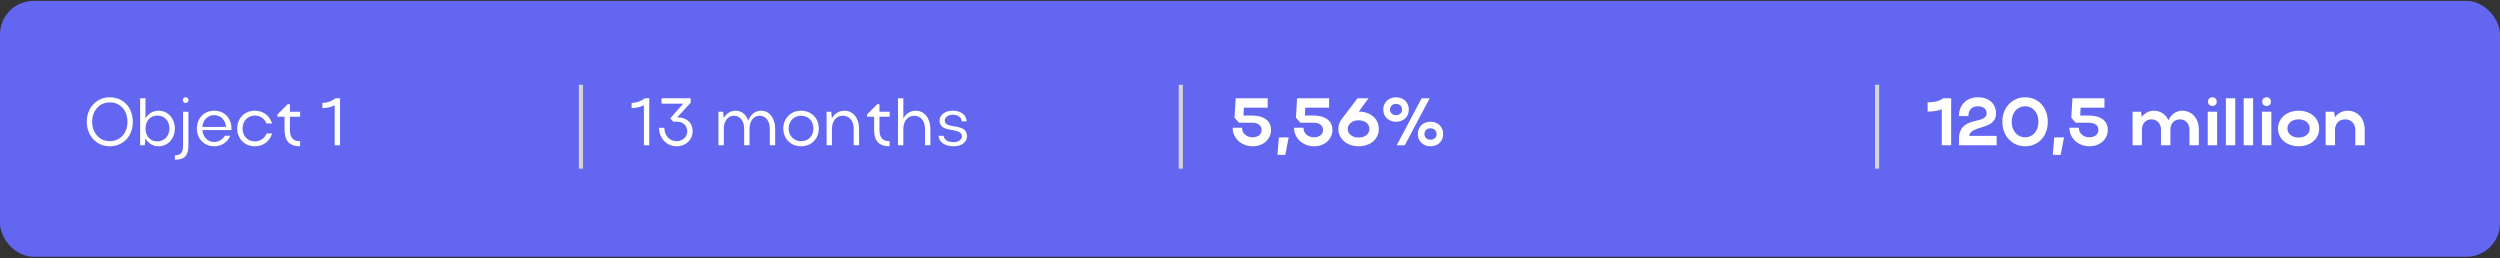<?xml version="1.0" encoding="UTF-8"?> <svg xmlns="http://www.w3.org/2000/svg" width="1529" height="158" viewBox="0 0 1529 158" fill="none"><rect x="0" y="0" width="1529" height="158" fill="#333333" stroke="none"/> <rect y="0.539" width="1529" height="156.492" rx="20.523" fill="#6366F1"></rect> <path d="M53.074 74.522C53.074 65.861 59.067 59.499 67.112 59.499C75.321 59.499 81.232 65.656 81.232 74.522C81.232 83.306 75.321 89.463 67.112 89.463C59.108 89.463 53.074 83.06 53.074 74.522ZM56.358 74.481C56.358 81.295 60.914 86.344 67.112 86.344C73.515 86.344 77.948 81.459 77.948 74.481C77.948 67.462 73.556 62.618 67.112 62.618C60.873 62.618 56.358 67.626 56.358 74.481ZM88.979 84.62L88.528 88.847H85.695V60.114H88.979V72.511C90.621 69.514 93.535 67.708 97.025 67.708C102.648 67.708 106.917 72.347 106.917 78.627C106.917 84.825 102.648 89.463 97.025 89.463C93.535 89.463 90.621 87.657 88.979 84.62ZM103.633 78.586C103.633 73.947 100.555 70.664 96.162 70.664C91.935 70.664 88.979 73.947 88.979 78.586C88.979 83.265 91.894 86.467 96.162 86.467C100.472 86.467 103.633 83.142 103.633 78.586ZM111.833 61.223C111.833 60.197 112.531 59.499 113.598 59.499C114.583 59.499 115.281 60.197 115.281 61.223C115.281 62.249 114.583 62.988 113.598 62.988C112.531 62.988 111.833 62.249 111.833 61.223ZM111.956 88.847V68.324H115.24V88.847C115.24 95.251 112.818 97.672 106.948 97.672V94.963C110.56 94.963 111.956 93.404 111.956 88.847ZM141.515 79.53H123.741C124.111 83.758 127.025 86.836 130.924 86.836C133.798 86.836 136.137 85.358 137.492 83.019H140.858C139.175 87 135.522 89.463 130.924 89.463C124.891 89.463 120.416 84.825 120.416 78.627C120.416 72.347 124.808 67.708 130.924 67.708C137.164 67.708 141.556 72.141 141.556 78.627C141.556 78.914 141.515 79.201 141.515 79.53ZM123.741 77.642H138.231C137.861 73.332 134.988 70.417 130.924 70.417C127.025 70.417 124.111 73.414 123.741 77.642ZM148.352 78.586C148.352 83.142 151.513 86.467 155.823 86.467C159.23 86.467 161.939 84.537 163.006 81.623H166.413C165.059 86.344 161.077 89.463 155.823 89.463C149.666 89.463 145.069 84.825 145.069 78.627C145.069 72.347 149.625 67.708 155.823 67.708C161.036 67.708 165.018 70.787 166.372 75.507H162.965C161.857 72.634 159.189 70.664 155.823 70.664C151.513 70.664 148.352 74.07 148.352 78.586ZM177.313 71.402V79.242C177.313 84.25 179.242 86.344 183.552 86.344V89.463C176.82 89.463 174.029 86.015 174.029 79.242V71.402H169.719V70.007L175.958 63.727H177.313V68.324H183.552V71.402H177.313ZM197.172 66.148V62.947C200.374 62.865 202.96 61.88 205.259 60.114H207.968V88.847H204.684V64.342C202.591 65.492 200.046 66.066 197.172 66.148Z" fill="white"></path> <line x1="355.313" y1="51.847" x2="355.313" y2="103.156" stroke="#D5D5D5" stroke-width="2.565"></line> <path d="M386.293 66.148V62.947C389.495 62.865 392.081 61.88 394.379 60.114H397.088V88.847H393.805V64.342C391.711 65.492 389.166 66.066 386.293 66.148ZM417.856 63.398H404.598V60.114H422.413V62.865L414.121 71.813H414.449C419.375 71.813 423.603 74.481 423.603 80.351C423.603 85.564 419.416 89.463 413.793 89.463C407.8 89.463 403.038 84.537 403.038 78.175H406.322C406.322 82.855 409.524 86.344 413.711 86.344C417.487 86.344 420.319 83.758 420.319 80.392C420.319 76.821 417.733 74.399 413.793 74.399H411.699L409.934 72.388L417.856 63.398ZM442.689 78.709V88.847H439.405V68.324H442.237L442.648 72.264C444.166 69.432 446.752 67.708 449.872 67.708C453.525 67.708 456.357 70.048 457.63 73.783C458.984 70.089 461.94 67.708 465.552 67.708C470.56 67.708 474.09 72.264 474.09 78.709V88.847H470.806V78.709C470.806 73.947 468.261 70.787 464.567 70.787C460.955 70.787 458.41 73.988 458.41 78.709V88.847H455.126V78.709C455.126 73.947 452.663 70.787 448.887 70.787C445.193 70.787 442.689 73.988 442.689 78.709ZM479.056 78.627C479.056 72.347 483.695 67.708 489.852 67.708C496.173 67.708 500.77 72.141 500.77 78.627C500.77 85.03 496.173 89.463 489.852 89.463C483.695 89.463 479.056 84.825 479.056 78.627ZM482.34 78.586C482.34 83.06 485.583 86.344 489.852 86.344C494.408 86.344 497.487 83.224 497.487 78.586C497.487 73.947 494.367 70.787 489.852 70.787C485.542 70.787 482.34 74.112 482.34 78.586ZM508.829 78.709V88.847H505.545V68.324H508.377L508.788 72.388C510.389 69.473 513.098 67.708 516.464 67.708C521.759 67.708 525.412 72.264 525.412 78.709V88.847H522.128V78.709C522.128 73.947 519.501 70.787 515.479 70.787C511.538 70.787 508.829 73.988 508.829 78.709ZM537.877 71.402V79.242C537.877 84.25 539.806 86.344 544.116 86.344V89.463C537.384 89.463 534.593 86.015 534.593 79.242V71.402H530.283V70.007L536.522 63.727H537.877V68.324H544.116V71.402H537.877ZM552.482 78.955V88.847H549.199V60.114H552.482V72.388C554.083 69.514 556.792 67.708 560.117 67.708C565.371 67.708 569.024 72.347 569.024 78.955V88.847H565.741V78.955C565.741 74.029 563.155 70.787 559.132 70.787C555.192 70.787 552.482 74.112 552.482 78.955ZM591.423 83.388C591.423 86.836 588.098 89.463 583.336 89.463C578.123 89.463 574.47 87.247 573.978 83.06H577.097C577.549 85.605 579.683 86.959 583.377 86.959C586.169 86.959 588.303 85.4 588.303 83.429C588.303 77.354 574.634 81.993 574.634 73.742C574.634 70.417 577.877 67.708 582.638 67.708C587.687 67.708 590.889 70.13 591.217 74.194H588.18C588.016 71.936 586.251 70.171 582.597 70.171C579.97 70.171 577.795 71.731 577.795 73.701C577.795 79.571 591.423 74.604 591.423 83.388Z" fill="white"></path> <line x1="722.17" y1="51.847" x2="722.17" y2="103.156" stroke="#D5D5D5" stroke-width="2.565"></line> <path d="M766.162 89.463C759.225 89.463 753.889 84.496 753.889 78.134H759.636C759.636 81.541 762.304 83.963 766.121 83.963C769.405 83.963 771.622 82.116 771.622 79.489C771.622 76.698 769.364 75.056 765.834 75.056H757.748L755.039 72.018L755.737 60.114H775.316V65.861H760.744L760.498 70.664H765.752C773.017 70.664 777.368 73.906 777.368 79.407C777.368 85.194 772.566 89.463 766.162 89.463ZM781.295 94.717L782.157 84.045H788.15L786.097 94.717H781.295ZM803.722 89.463C796.785 89.463 791.449 84.496 791.449 78.134H797.196C797.196 81.541 799.864 83.963 803.681 83.963C806.965 83.963 809.181 82.116 809.181 79.489C809.181 76.698 806.924 75.056 803.394 75.056H795.307L792.598 72.018L793.296 60.114H812.876V65.861H798.304L798.058 70.664H803.312C810.577 70.664 814.928 73.906 814.928 79.407C814.928 85.194 810.125 89.463 803.722 89.463ZM818.526 78.914C818.526 76.615 819.265 74.522 820.62 72.757L830.266 60.114H836.997L831.046 68.242C838.147 68.283 843.278 72.552 843.278 78.914C843.278 85.153 838.065 89.463 830.881 89.463C823.821 89.463 818.526 84.907 818.526 78.914ZM824.273 78.873C824.273 81.951 827.105 84.127 830.881 84.127C834.863 84.127 837.531 81.951 837.531 78.873C837.531 75.712 834.863 73.578 830.881 73.578C827.105 73.578 824.273 75.835 824.273 78.873ZM845.984 67.01C845.984 62.659 849.309 59.499 853.824 59.499C858.34 59.499 861.623 62.536 861.623 67.01C861.623 71.484 858.34 74.481 853.824 74.481C849.35 74.481 845.984 71.402 845.984 67.01ZM854.235 88.847L869.463 60.114H874.389L859.16 88.847H854.235ZM850.13 67.01C850.13 68.981 851.649 70.458 853.824 70.458C856 70.458 857.478 69.022 857.478 67.01C857.478 64.958 856 63.521 853.824 63.521C851.649 63.521 850.13 64.999 850.13 67.01ZM867.124 82.034C867.124 77.6 870.366 74.44 874.881 74.44C879.397 74.44 882.639 77.518 882.639 82.034C882.639 86.467 879.397 89.463 874.881 89.463C870.407 89.463 867.124 86.302 867.124 82.034ZM871.187 82.034C871.187 84.004 872.706 85.441 874.881 85.441C877.139 85.441 878.617 84.004 878.617 82.034C878.617 79.94 877.139 78.463 874.881 78.463C872.665 78.463 871.187 79.94 871.187 82.034Z" fill="white"></path> <line x1="1148.03" y1="51.847" x2="1148.03" y2="103.156" stroke="#D5D5D5" stroke-width="2.565"></line> <path d="M1178.93 68.242V62.577C1183.2 62.577 1186.16 61.839 1188.45 60.114H1193.34V88.847H1187.59V66.805C1185.13 67.79 1182.46 68.242 1178.93 68.242ZM1209.69 59.499C1216.38 59.499 1220.77 63.316 1220.77 69.432C1220.77 79.694 1205.5 76.287 1204.27 83.101H1221.14V88.847H1198.11V85.03C1198.11 70.294 1215.02 76.656 1215.02 69.145C1215.02 66.559 1212.81 64.999 1209.64 64.999C1206.07 64.999 1203.86 67.175 1203.86 70.992H1198.11C1198.11 64.055 1202.83 59.499 1209.69 59.499ZM1224.63 74.522C1224.63 65.902 1230.54 59.499 1238.54 59.499C1246.55 59.499 1252.42 65.533 1252.42 74.522C1252.42 83.388 1246.55 89.463 1238.54 89.463C1230.58 89.463 1224.63 83.06 1224.63 74.522ZM1230.37 74.522C1230.37 80.063 1233.78 83.963 1238.58 83.963C1243.39 83.963 1246.67 80.063 1246.67 74.522C1246.67 68.858 1243.39 64.999 1238.58 64.999C1233.74 64.999 1230.37 68.858 1230.37 74.522ZM1255.5 94.717L1256.36 84.045H1262.35L1260.3 94.717H1255.5ZM1277.93 89.463C1270.99 89.463 1265.65 84.496 1265.65 78.134H1271.4C1271.4 81.541 1274.07 83.963 1277.89 83.963C1281.17 83.963 1283.39 82.116 1283.39 79.489C1283.39 76.698 1281.13 75.056 1277.6 75.056H1269.51L1266.8 72.018L1267.5 60.114H1287.08V65.861H1272.51L1272.26 70.664H1277.52C1284.78 70.664 1289.13 73.906 1289.13 79.407C1289.13 85.194 1284.33 89.463 1277.93 89.463ZM1310.01 79.284V88.847H1304.27V68.324H1309.4L1309.93 71.567C1311.65 69.186 1314.24 67.708 1317.28 67.708C1321.34 67.708 1324.58 69.925 1326.23 73.537C1327.83 69.966 1330.9 67.708 1334.68 67.708C1340.59 67.708 1344.82 72.429 1344.82 79.284V88.847H1339.07V79.284C1339.07 75.589 1336.65 73.003 1333.2 73.003C1329.76 73.003 1327.42 75.589 1327.42 79.284V88.847H1321.67V79.284C1321.67 75.589 1319.25 73.003 1315.8 73.003C1312.35 73.003 1310.01 75.589 1310.01 79.284ZM1350.41 62.126C1350.41 60.607 1351.48 59.499 1353.12 59.499C1354.68 59.499 1355.75 60.607 1355.75 62.126C1355.75 63.768 1354.68 64.794 1353.12 64.794C1351.48 64.794 1350.41 63.768 1350.41 62.126ZM1355.99 88.847H1350.25V68.324H1355.99V88.847ZM1367.09 60.114V88.847H1361.35V60.114H1367.09ZM1378 60.114V88.847H1372.25V60.114H1378ZM1383.56 62.126C1383.56 60.607 1384.63 59.499 1386.27 59.499C1387.83 59.499 1388.9 60.607 1388.9 62.126C1388.9 63.768 1387.83 64.794 1386.27 64.794C1384.63 64.794 1383.56 63.768 1383.56 62.126ZM1389.15 88.847H1383.4V68.324H1389.15V88.847ZM1393.22 78.627C1393.22 72.347 1398.56 67.708 1405.78 67.708C1413.09 67.708 1418.39 72.1 1418.39 78.627C1418.39 85.03 1413.09 89.463 1405.78 89.463C1398.6 89.463 1393.22 84.825 1393.22 78.627ZM1398.97 78.627C1398.97 81.828 1401.88 84.127 1405.78 84.127C1409.89 84.127 1412.64 81.828 1412.64 78.627C1412.64 75.343 1409.89 73.003 1405.78 73.003C1401.84 73.003 1398.97 75.343 1398.97 78.627ZM1428.1 79.284V88.847H1422.36V68.324H1427.49L1428.06 71.69C1429.87 69.227 1432.58 67.708 1435.78 67.708C1441.93 67.708 1446.24 72.429 1446.24 79.284V88.847H1440.5V79.284C1440.5 75.589 1437.87 73.003 1434.22 73.003C1430.56 73.003 1428.1 75.589 1428.1 79.284Z" fill="white"></path> </svg> 
